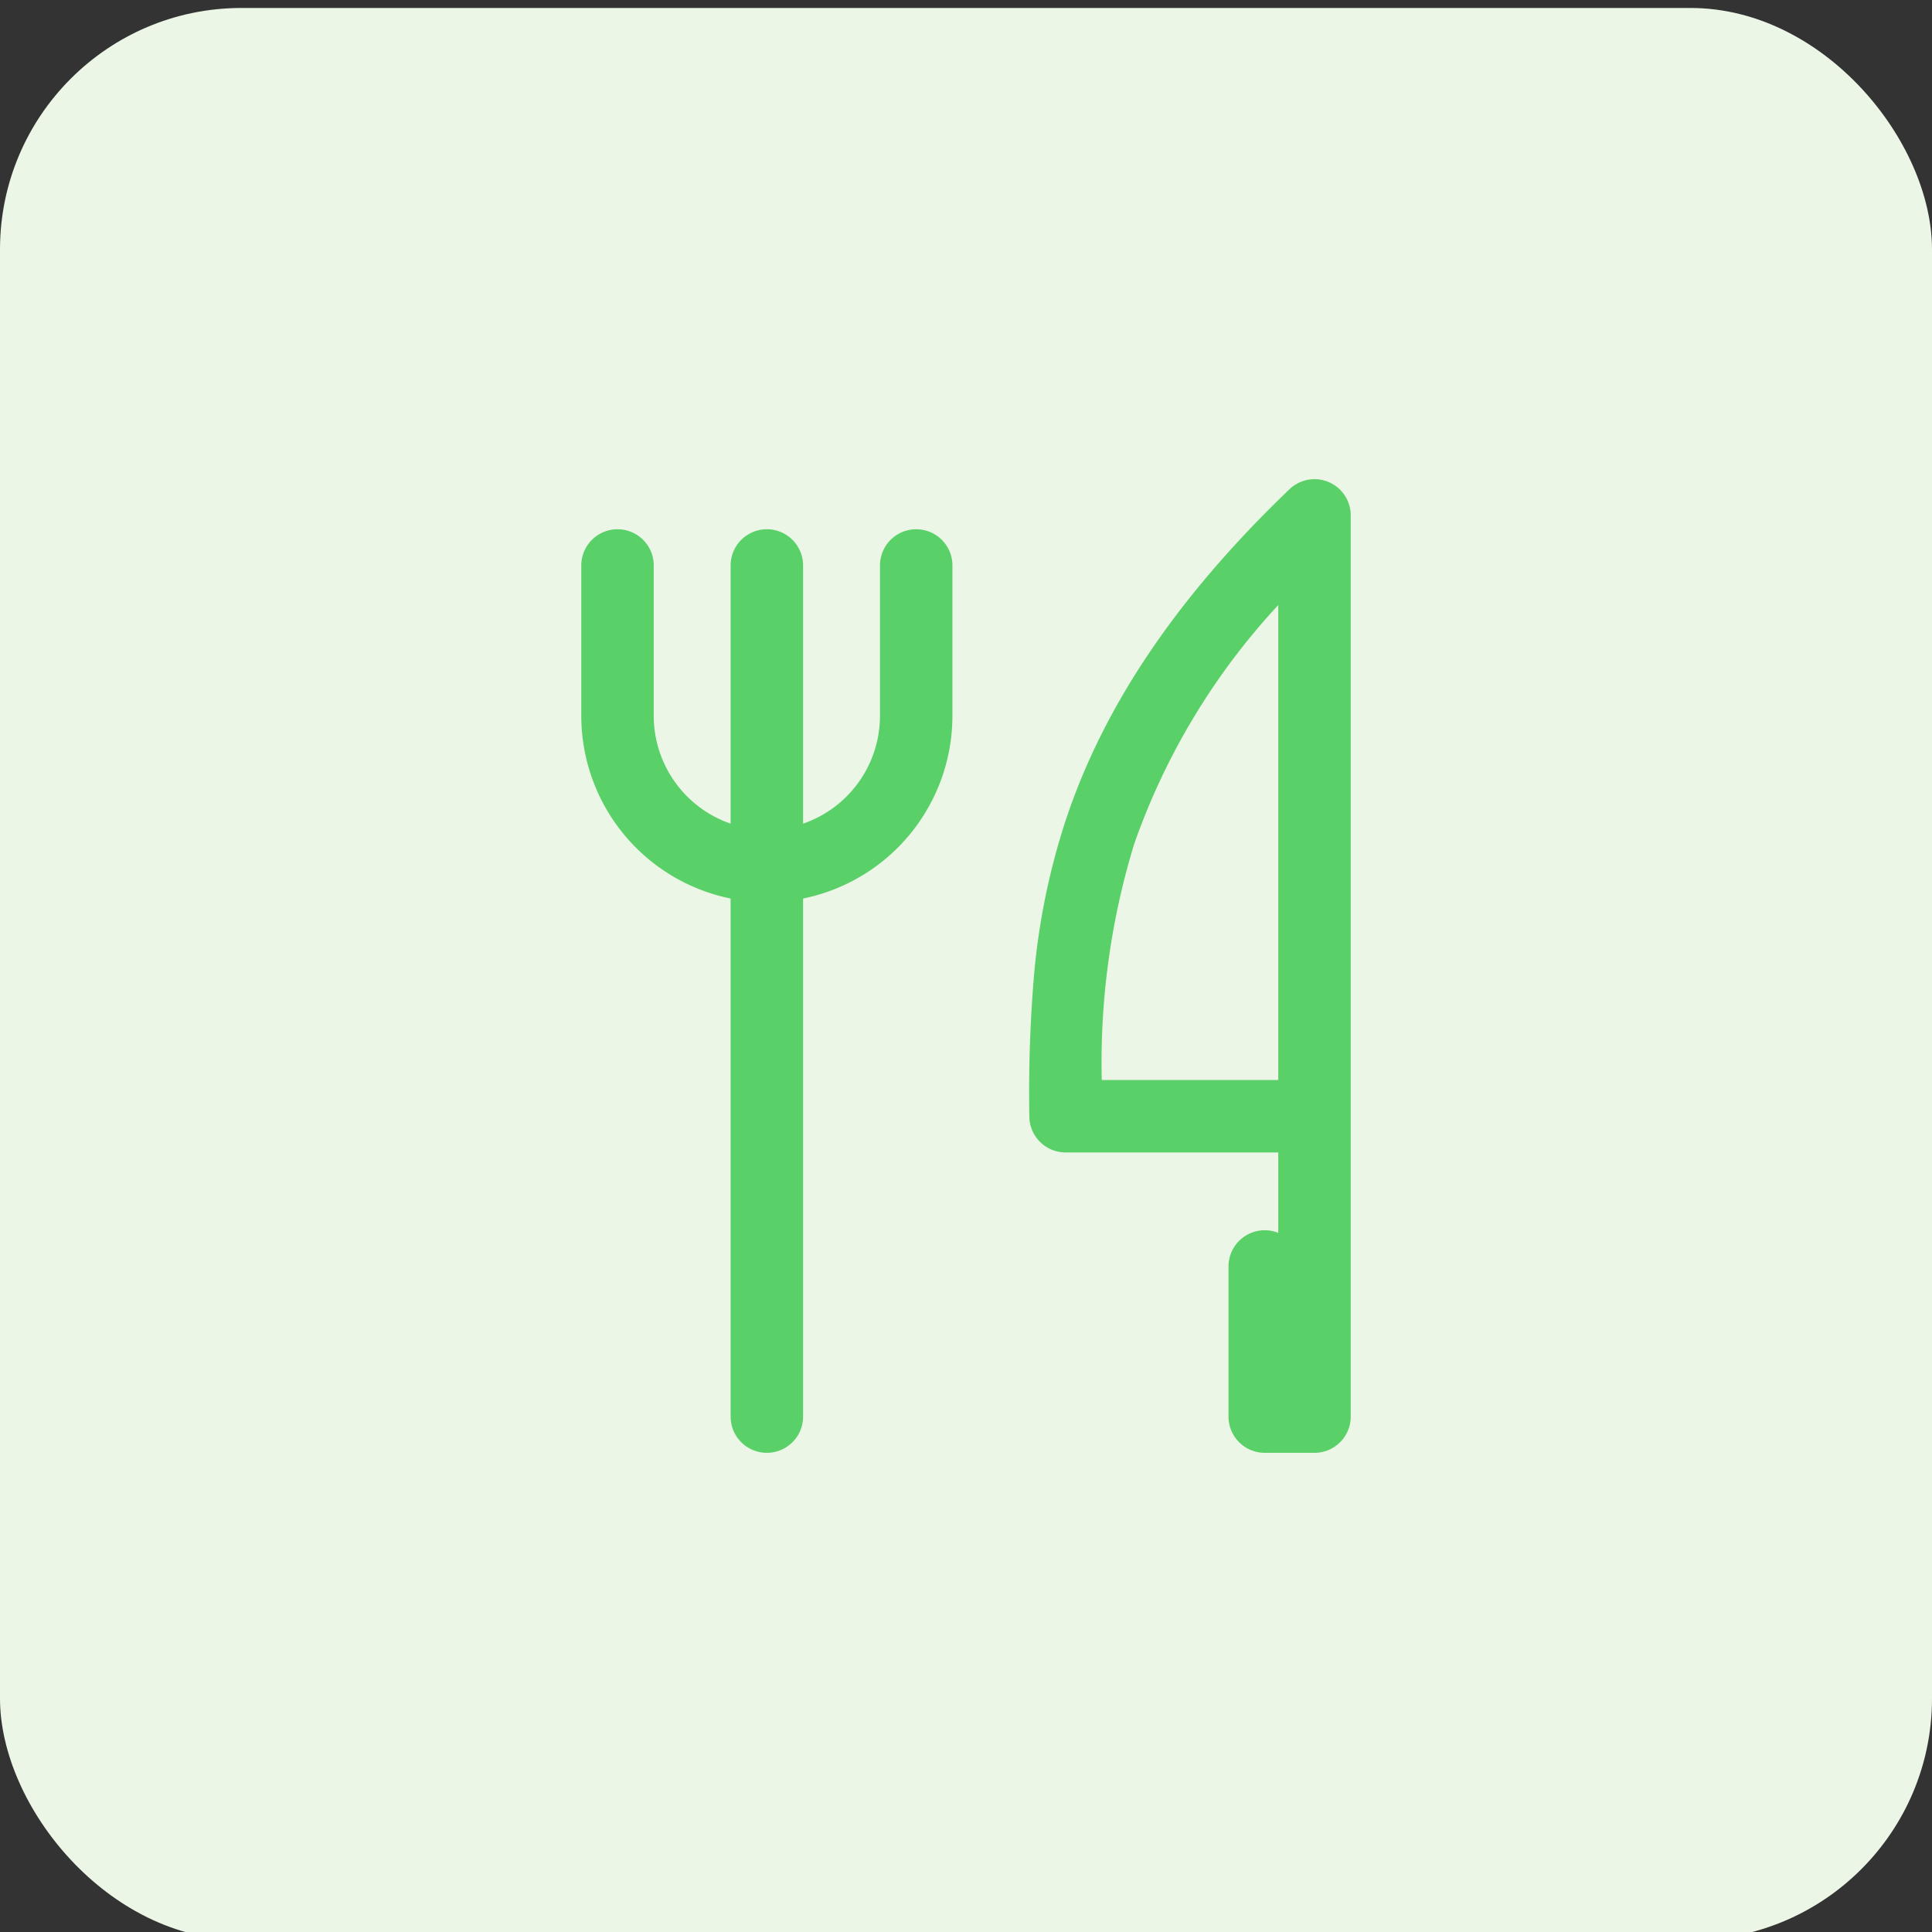 <?xml version="1.0" encoding="UTF-8"?> <svg xmlns="http://www.w3.org/2000/svg" xmlns:xlink="http://www.w3.org/1999/xlink" width="80" height="80" viewBox="0 0 80 80"><rect x="0" y="0" width="80" height="80" fill="#333333" stroke="none"/><defs><clipPath id="clip-icon-alimentare"><rect width="80" height="80"></rect></clipPath></defs><g id="icon-alimentare" clip-path="url(#clip-icon-alimentare)"><rect id="Rettangolo_3159" data-name="Rettangolo 3159" width="80" height="80" rx="10" transform="translate(0 0.33)" fill="#ebf6e7"></rect><g id="Raggruppa_11284" data-name="Raggruppa 11284" transform="translate(15 15)"><path id="Tracciato_2798" data-name="Tracciato 2798" d="M0,0H50V50H0Z" fill="none"></path><path id="Tracciato_2799" data-name="Tracciato 2799" d="M33.861,41.816H31.8a1.5,1.5,0,0,1-1.5-1.5V34.1a1.5,1.5,0,0,1,2.061-1.391V29.378H23.553a1.5,1.5,0,0,1-1.5-1.491,57.674,57.674,0,0,1,.2-5.921,28.719,28.719,0,0,1,1.287-6.286C25.115,10.9,28.151,6.4,32.822,1.918A1.5,1.5,0,0,1,35.361,3V40.316A1.5,1.5,0,0,1,33.861,41.816ZM25.052,26.378h7.308V6.712a28.281,28.281,0,0,0-5.97,9.906A30.9,30.9,0,0,0,25.052,26.378ZM11.184,41.816a1.5,1.5,0,0,1-1.5-1.5V18.864A7.724,7.724,0,0,1,3.5,11.293V5.073a1.5,1.5,0,0,1,3,0v6.219a4.725,4.725,0,0,0,3.184,4.471V5.073a1.5,1.5,0,0,1,3,0V15.764a4.725,4.725,0,0,0,3.184-4.471V5.073a1.5,1.5,0,0,1,3,0v6.219a7.724,7.724,0,0,1-6.184,7.572V40.316A1.5,1.5,0,0,1,11.184,41.816Z" transform="translate(5.57 3.342)" fill="#5ad068"></path></g></g></svg> 